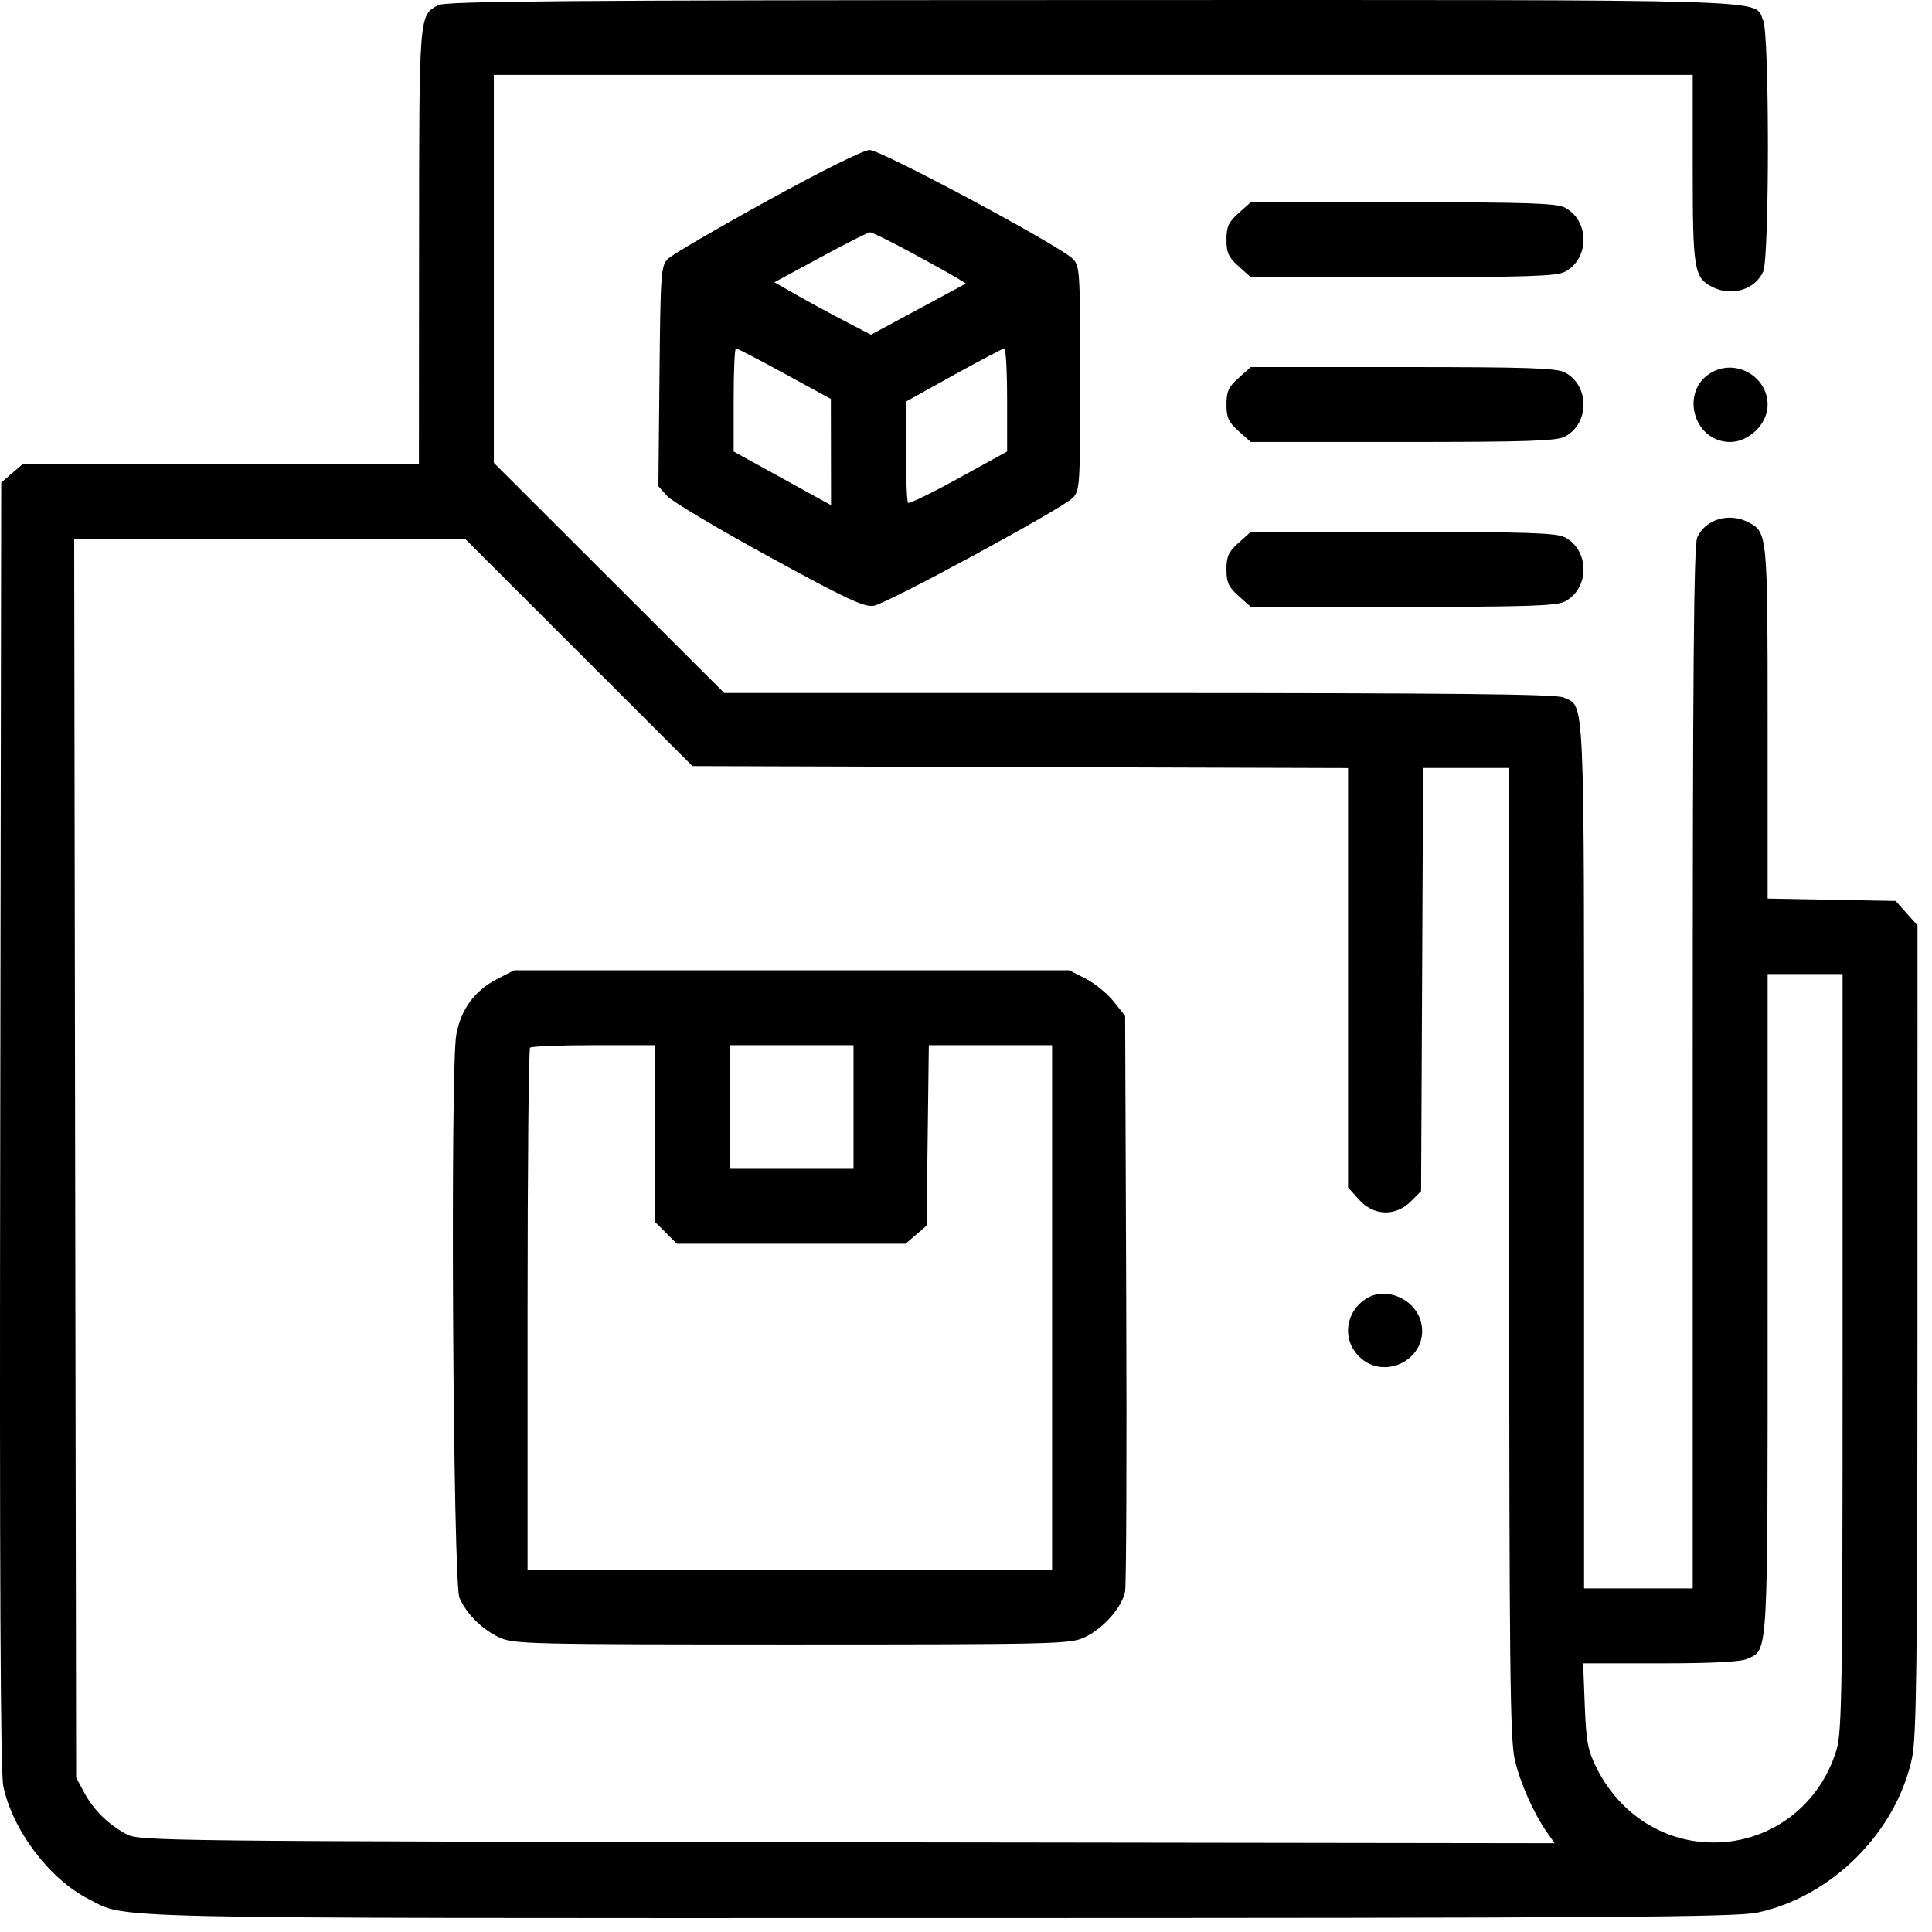 <svg width="68" height="68" viewBox="0 0 68 68" fill="none" xmlns="http://www.w3.org/2000/svg">
<path fill-rule="evenodd" clip-rule="evenodd" d="M15.419 0.182C14.746 0.555 14.755 0.441 14.75 8.667L14.745 16.348H7.764H0.783L0.413 16.667L0.043 16.985L0.008 39.578C-0.017 55.347 0.016 62.378 0.115 62.859C0.435 64.409 1.734 66.134 3.11 66.836C4.504 67.547 2.916 67.511 33.069 67.509C56.765 67.507 61.097 67.478 61.854 67.317C64.467 66.764 66.743 64.488 67.297 61.875C67.454 61.133 67.486 58.596 67.488 46.778L67.49 32.572L67.106 32.141L66.721 31.71L64.468 31.669L62.215 31.627V25.444C62.215 18.804 62.208 18.729 61.537 18.382C60.854 18.029 60.028 18.274 59.736 18.916C59.616 19.179 59.578 23.66 59.578 37.584V55.907H57.666H55.754V40.67C55.754 24.113 55.789 24.894 55.033 24.549C54.771 24.43 51.125 24.392 40.089 24.391L25.492 24.391L21.437 20.341L17.382 16.291V9.463V2.635H38.48H59.578V5.925C59.578 9.478 59.626 9.768 60.257 10.095C60.939 10.448 61.766 10.203 62.058 9.561C62.28 9.074 62.28 1.206 62.058 0.719C61.709 -0.047 63.164 -0.003 38.454 0.002C19.849 0.006 15.677 0.038 15.419 0.182ZM27.008 7.066C25.232 8.045 23.659 8.963 23.514 9.106C23.264 9.353 23.248 9.569 23.212 13.239L23.173 17.112L23.476 17.453C23.642 17.64 25.256 18.602 27.062 19.59C29.802 21.089 30.414 21.376 30.756 21.32C31.225 21.244 37.355 17.92 37.755 17.525C38.007 17.276 38.019 17.089 38.019 13.316C38.019 9.542 38.007 9.355 37.755 9.106C37.276 8.633 30.998 5.272 30.606 5.279C30.391 5.282 28.9 6.023 27.008 7.066ZM43.595 7.5C43.241 7.816 43.167 7.978 43.167 8.437C43.167 8.896 43.241 9.057 43.595 9.373L44.023 9.755H49.367C53.736 9.755 54.779 9.721 55.076 9.567C55.953 9.113 55.953 7.76 55.076 7.306C54.779 7.152 53.736 7.118 49.367 7.118H44.023L43.595 7.5ZM32.007 8.854C32.703 9.229 33.436 9.636 33.636 9.757L34 9.979L32.328 10.879L30.656 11.78L29.722 11.295C29.209 11.029 28.444 10.613 28.023 10.373L27.257 9.935L28.88 9.056C29.772 8.573 30.557 8.176 30.623 8.175C30.689 8.174 31.312 8.48 32.007 8.854ZM27.613 13.151L29.244 14.041L29.247 15.91L29.25 17.78L27.536 16.836L25.822 15.892V14.076C25.822 13.078 25.858 12.261 25.902 12.261C25.946 12.261 26.716 12.661 27.613 13.151ZM35.447 14.076V15.892L33.741 16.831C32.803 17.348 32.002 17.738 31.961 17.697C31.92 17.656 31.887 16.838 31.887 15.879V14.134L33.569 13.201C34.493 12.688 35.294 12.267 35.349 12.265C35.403 12.262 35.447 13.078 35.447 14.076ZM43.595 13.302C43.241 13.618 43.167 13.78 43.167 14.239C43.167 14.697 43.241 14.859 43.595 15.175L44.023 15.557H49.367C53.736 15.557 54.779 15.523 55.076 15.369C55.953 14.915 55.953 13.562 55.076 13.108C54.779 12.954 53.736 12.92 49.367 12.92H44.023L43.595 13.302ZM60.252 13.104C59.109 13.738 59.587 15.557 60.897 15.557C61.565 15.557 62.215 14.913 62.215 14.251C62.215 13.261 61.121 12.622 60.252 13.104ZM43.595 19.104C43.241 19.42 43.167 19.582 43.167 20.041C43.167 20.499 43.241 20.661 43.595 20.977L44.023 21.359H49.367C53.736 21.359 54.779 21.325 55.076 21.171C55.953 20.717 55.953 19.364 55.076 18.91C54.779 18.756 53.736 18.722 49.367 18.722H44.023L43.595 19.104ZM20.382 22.974L24.373 26.963L35.91 26.998L47.447 27.033V34.413V41.794L47.829 42.221C48.345 42.798 49.116 42.826 49.656 42.286L50.018 41.924L50.054 34.477L50.09 27.029H51.604H53.117L53.119 44.072C53.121 58.644 53.149 61.236 53.316 61.942C53.512 62.774 53.986 63.837 54.462 64.512L54.719 64.876L29.82 64.842C5.815 64.809 4.905 64.799 4.46 64.562C3.814 64.218 3.297 63.711 2.964 63.093L2.68 62.566L2.645 40.776L2.611 18.986H9.501H16.392L20.382 22.974ZM17.517 34.447C16.712 34.858 16.227 35.514 16.06 36.419C15.844 37.587 15.945 55.722 16.171 56.237C16.42 56.806 16.972 57.354 17.58 57.635C18.079 57.866 18.645 57.879 27.865 57.879C37.022 57.879 37.656 57.864 38.152 57.639C38.818 57.336 39.499 56.57 39.6 56.009C39.643 55.772 39.661 51.118 39.639 45.667L39.601 35.757L39.198 35.25C38.976 34.971 38.533 34.61 38.214 34.447L37.633 34.15H27.865H18.098L17.517 34.447ZM64.853 47.576C64.853 59.323 64.829 60.952 64.644 61.573C64.014 63.693 62.057 65.032 59.885 64.83C58.312 64.683 56.942 63.718 56.2 62.236C55.885 61.607 55.829 61.315 55.779 60.028L55.721 58.544H58.435C60.258 58.544 61.262 58.493 61.494 58.387C62.242 58.046 62.215 58.501 62.215 45.892V34.282H63.534H64.853V47.576ZM23.052 39.896V43.005L23.438 43.39L23.823 43.776H27.848H31.872L32.242 43.458L32.612 43.14L32.652 39.963L32.692 36.787H34.861H37.03V46.017V55.248H27.799H18.569V46.105C18.569 41.077 18.609 36.923 18.657 36.875C18.705 36.827 19.714 36.787 20.899 36.787H23.052V39.896ZM30.041 38.963V41.139H27.865H25.69V38.963V36.787H27.865H30.041V38.963ZM48.083 45.709C47.347 46.18 47.229 47.139 47.832 47.742C48.733 48.643 50.296 47.807 50.024 46.57C49.839 45.728 48.785 45.26 48.083 45.709Z" fill="black"/>
</svg>
